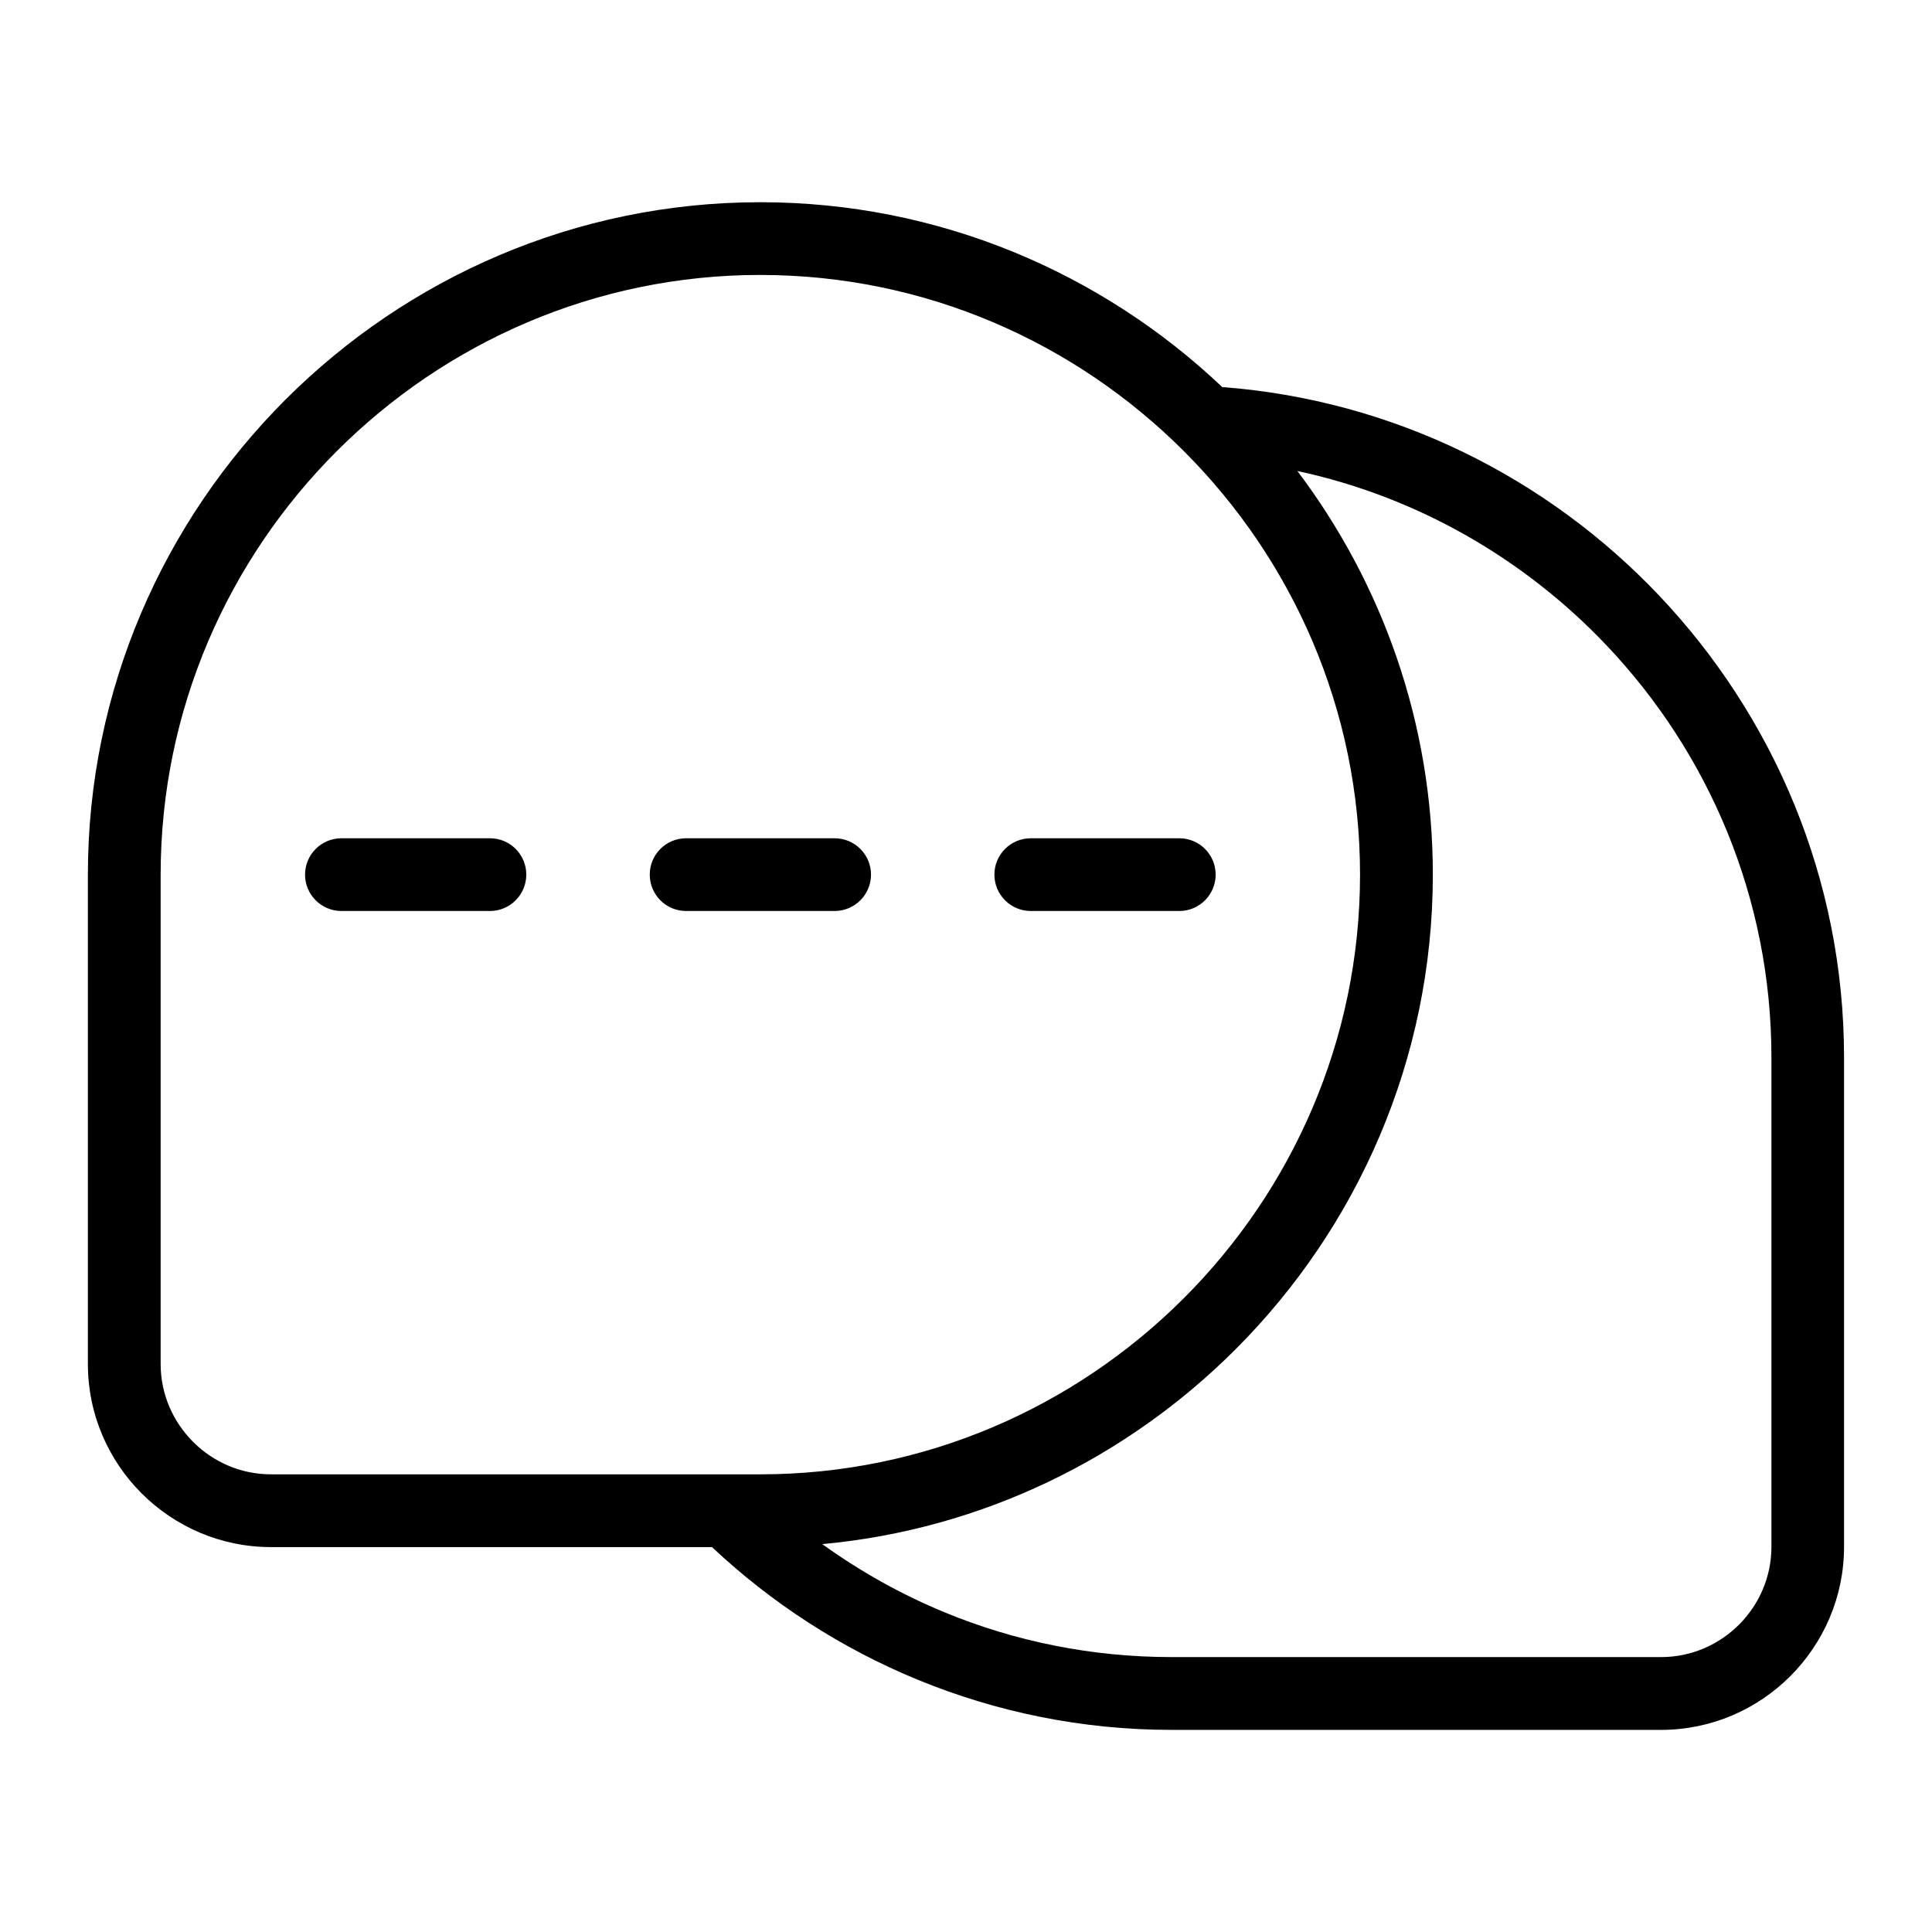 <?xml version="1.0" encoding="UTF-8"?>
<!-- Uploaded to: ICON Repo, www.svgrepo.com, Generator: ICON Repo Mixer Tools -->
<svg fill="#000000" width="800px" height="800px" version="1.1" viewBox="144 144 512 512" xmlns="http://www.w3.org/2000/svg">
 <path d="m345.5 216.86c-43.695 0-83.434 17.879-112.24 46.688-28.809 28.809-46.688 68.527-46.688 112.23v129.7c0 8.027 3.297 15.324 8.602 20.633 5.305 5.305 12.605 8.602 20.633 8.602h129.7c43.695 0 83.418-17.879 112.23-46.688 28.809-28.809 46.688-68.543 46.688-112.24s-17.879-83.418-46.688-112.23c-28.809-28.809-68.527-46.688-112.23-46.688zm-71.656 149.29c5.32 0 9.629 4.309 9.629 9.629 0 5.32-4.309 9.645-9.629 9.645h-39.359c-5.32 0-9.645-4.309-9.645-9.645 0-5.32 4.324-9.629 9.645-9.629zm91.336 0c5.32 0 9.645 4.309 9.645 9.629 0 5.32-4.309 9.645-9.645 9.645h-39.359c-5.32 0-9.629-4.309-9.629-9.645 0-5.32 4.309-9.629 9.629-9.629zm91.352 0c5.32 0 9.629 4.309 9.629 9.629 0 5.32-4.309 9.645-9.629 9.645h-39.359c-5.32 0-9.645-4.309-9.645-9.645 0-5.32 4.309-9.629 9.645-9.629zm11.383-119.57c45.434 3.43 86.242 24.062 115.85 55.332 30.289 31.996 48.926 75.105 48.926 122.32v129.7c0 13.348-5.457 25.469-14.238 34.266-8.781 8.781-20.902 14.238-34.266 14.238h-129.7c-23.699 0-46.418-4.715-67.242-13.27-20.312-8.344-38.797-20.344-54.562-35.172h-116.89c-13.348 0-25.469-5.457-34.266-14.238-8.781-8.781-14.238-20.902-14.238-34.266v-129.7c0-49.016 20.043-93.559 52.34-125.86 32.301-32.301 76.844-52.34 125.86-52.34 47.293 0 90.43 18.668 122.41 48.984zm-105.98 306.64c10.082 7.269 21.023 13.391 32.648 18.168 18.453 7.586 38.707 11.758 59.93 11.758h129.7c8.027 0 15.34-3.297 20.633-8.586 5.305-5.305 8.602-12.605 8.602-20.633v-129.7c0-42.141-16.594-80.574-43.574-109.07-21.734-22.957-50.164-39.48-82.055-46.34 22.52 29.836 35.898 66.91 35.898 106.96 0 49.016-20.043 93.574-52.34 125.86-28.641 28.641-66.941 47.641-109.43 51.57z"/>
</svg>